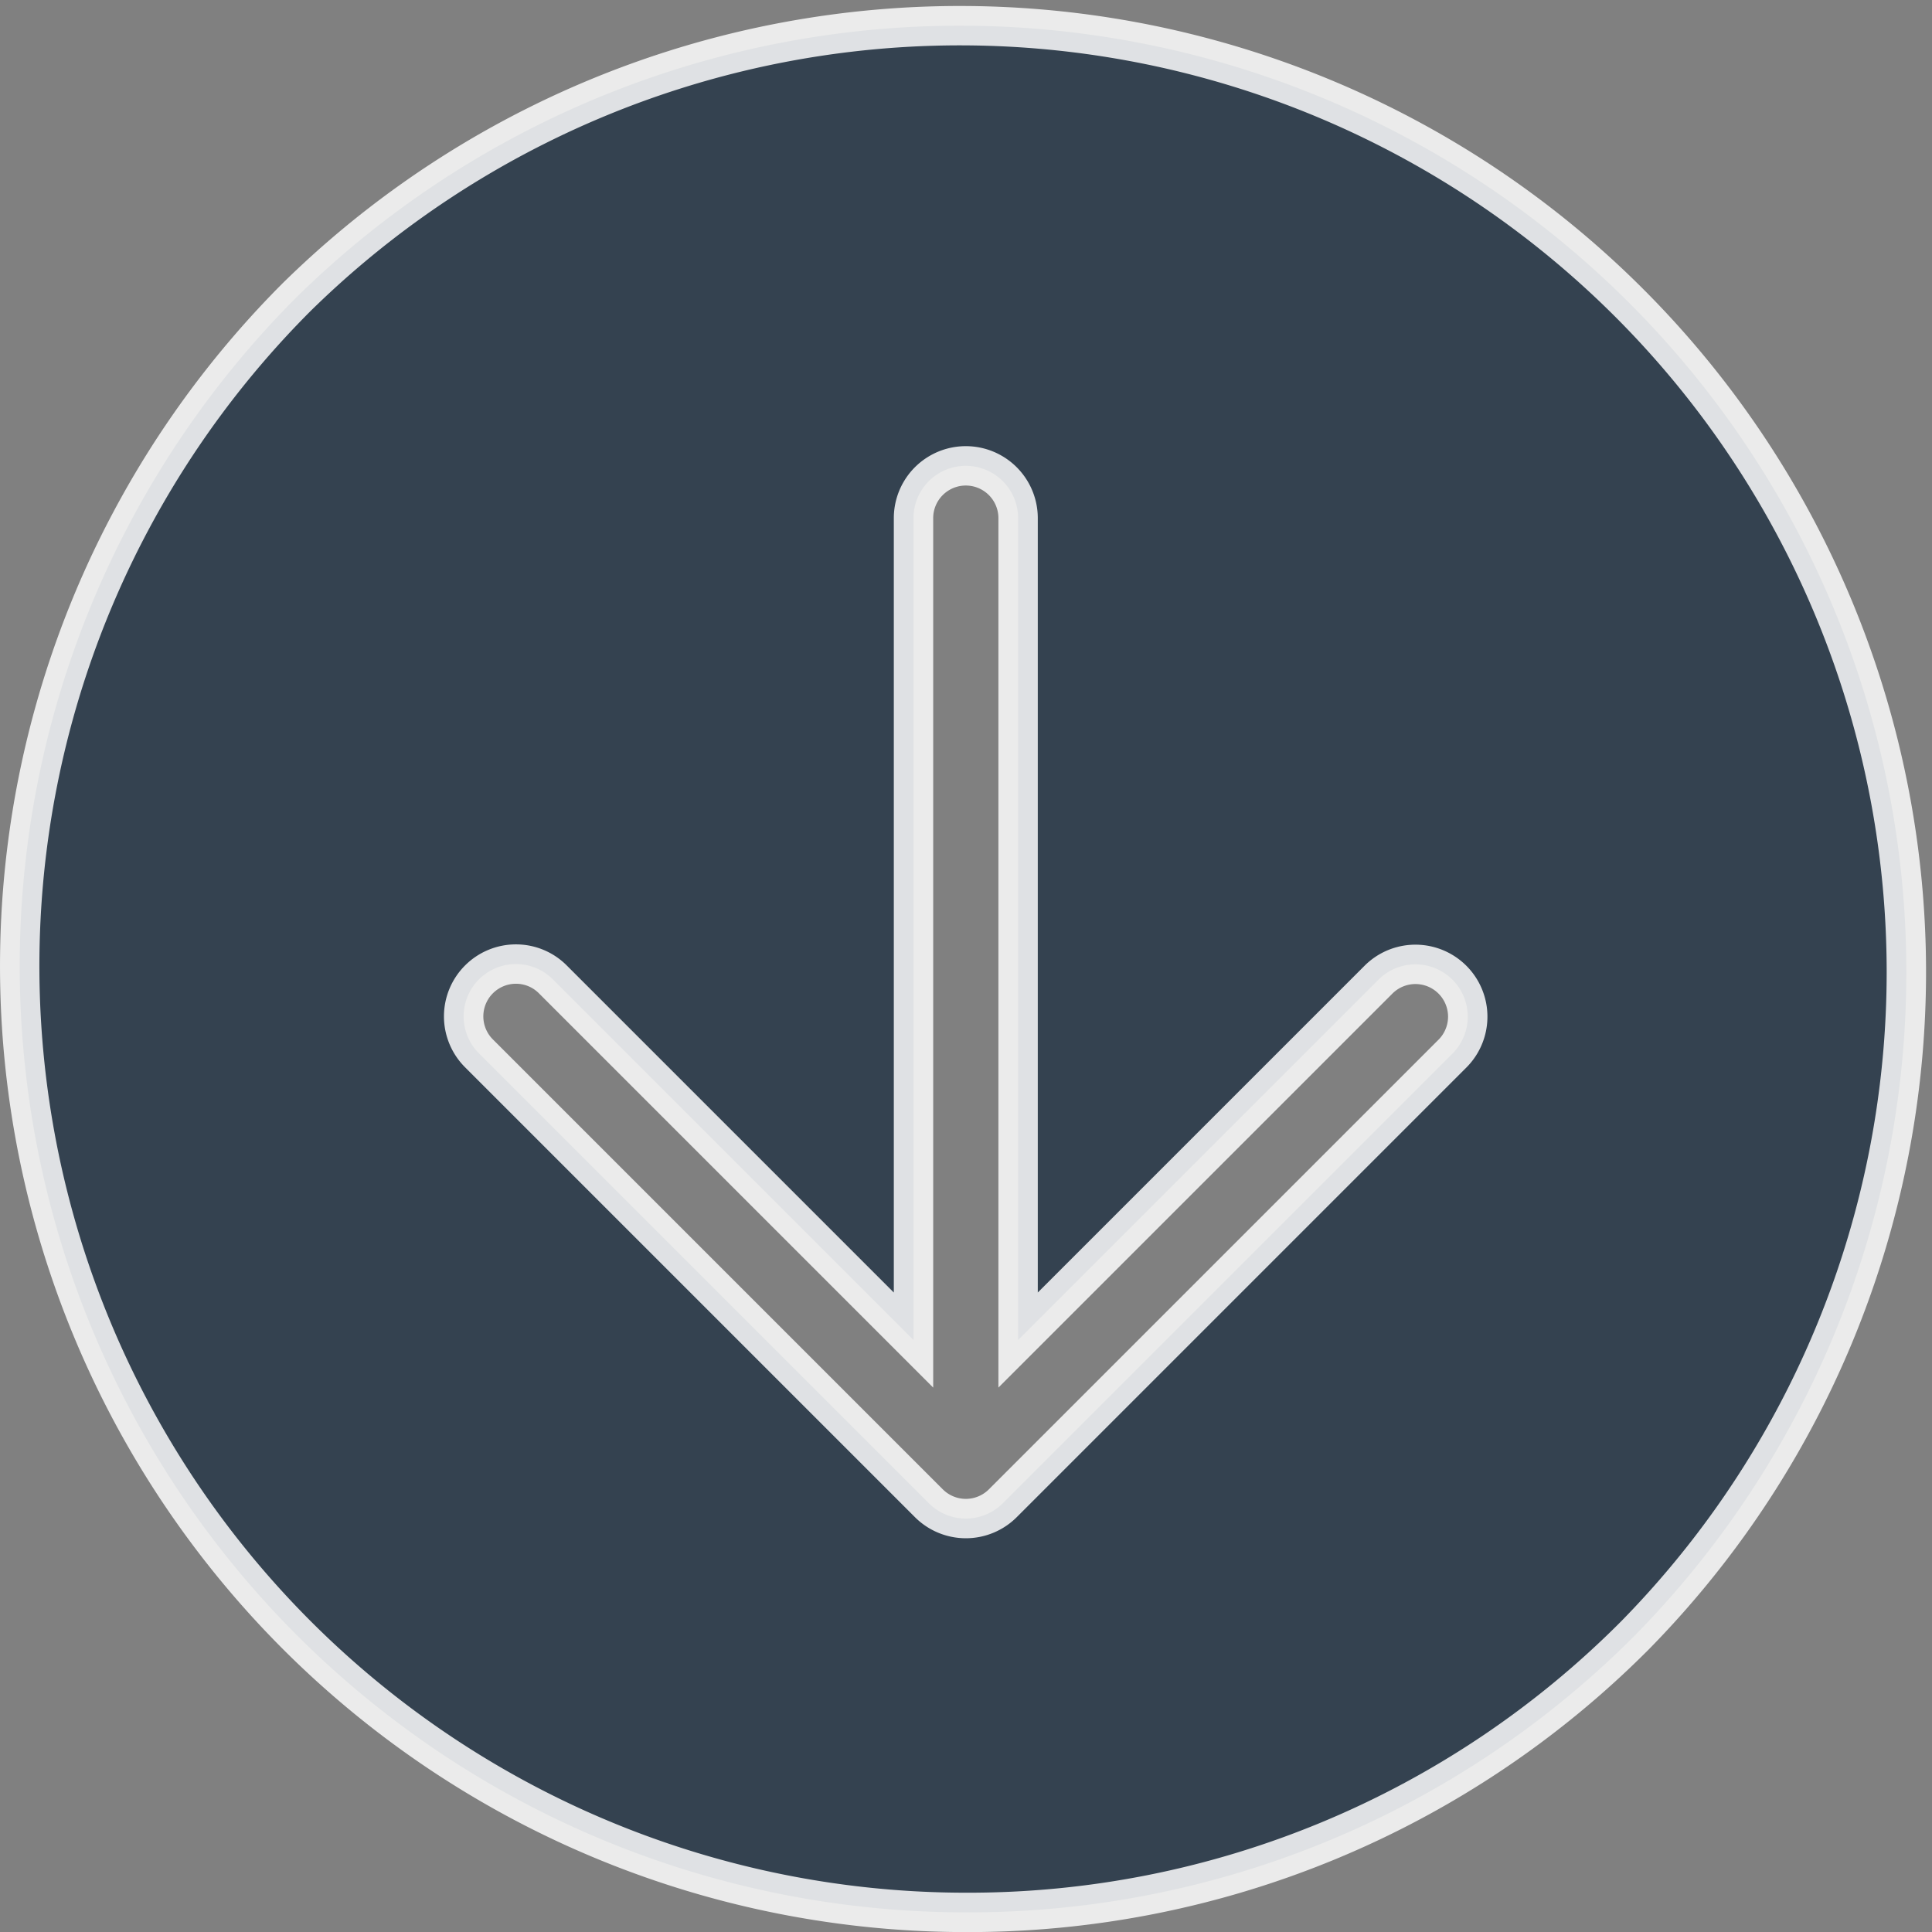 <svg xmlns="http://www.w3.org/2000/svg" width="24.531" height="24.532" viewBox="0 0 24.531 24.532">
  <rect x="0" y="0" width="24.531" height="24.532" fill="#808080" stroke="none"/>
  <g id="Group_13" data-name="Group 13" transform="translate(-2260.25 -1763.25)">
    <path id="Subtraction_3" data-name="Subtraction 3" d="M14.016,26.032A12.016,12.016,0,0,1,5.52,5.519,12.016,12.016,0,0,1,22.512,22.512,11.937,11.937,0,0,1,14.016,26.032ZM8.3,13.991a.664.664,0,0,0-.469,1.133l5.713,5.713a.664.664,0,0,0,.939,0l5.713-5.713a.664.664,0,0,0-.939-.939l-4.58,4.58V8.329a.664.664,0,1,0-1.328,0V18.765l-4.58-4.58A.659.659,0,0,0,8.3,13.991Z" transform="translate(2258.5 1761.5)" fill="#273748" stroke="#fff" stroke-width="0.5" opacity="0.842"/>
  </g>
</svg>
